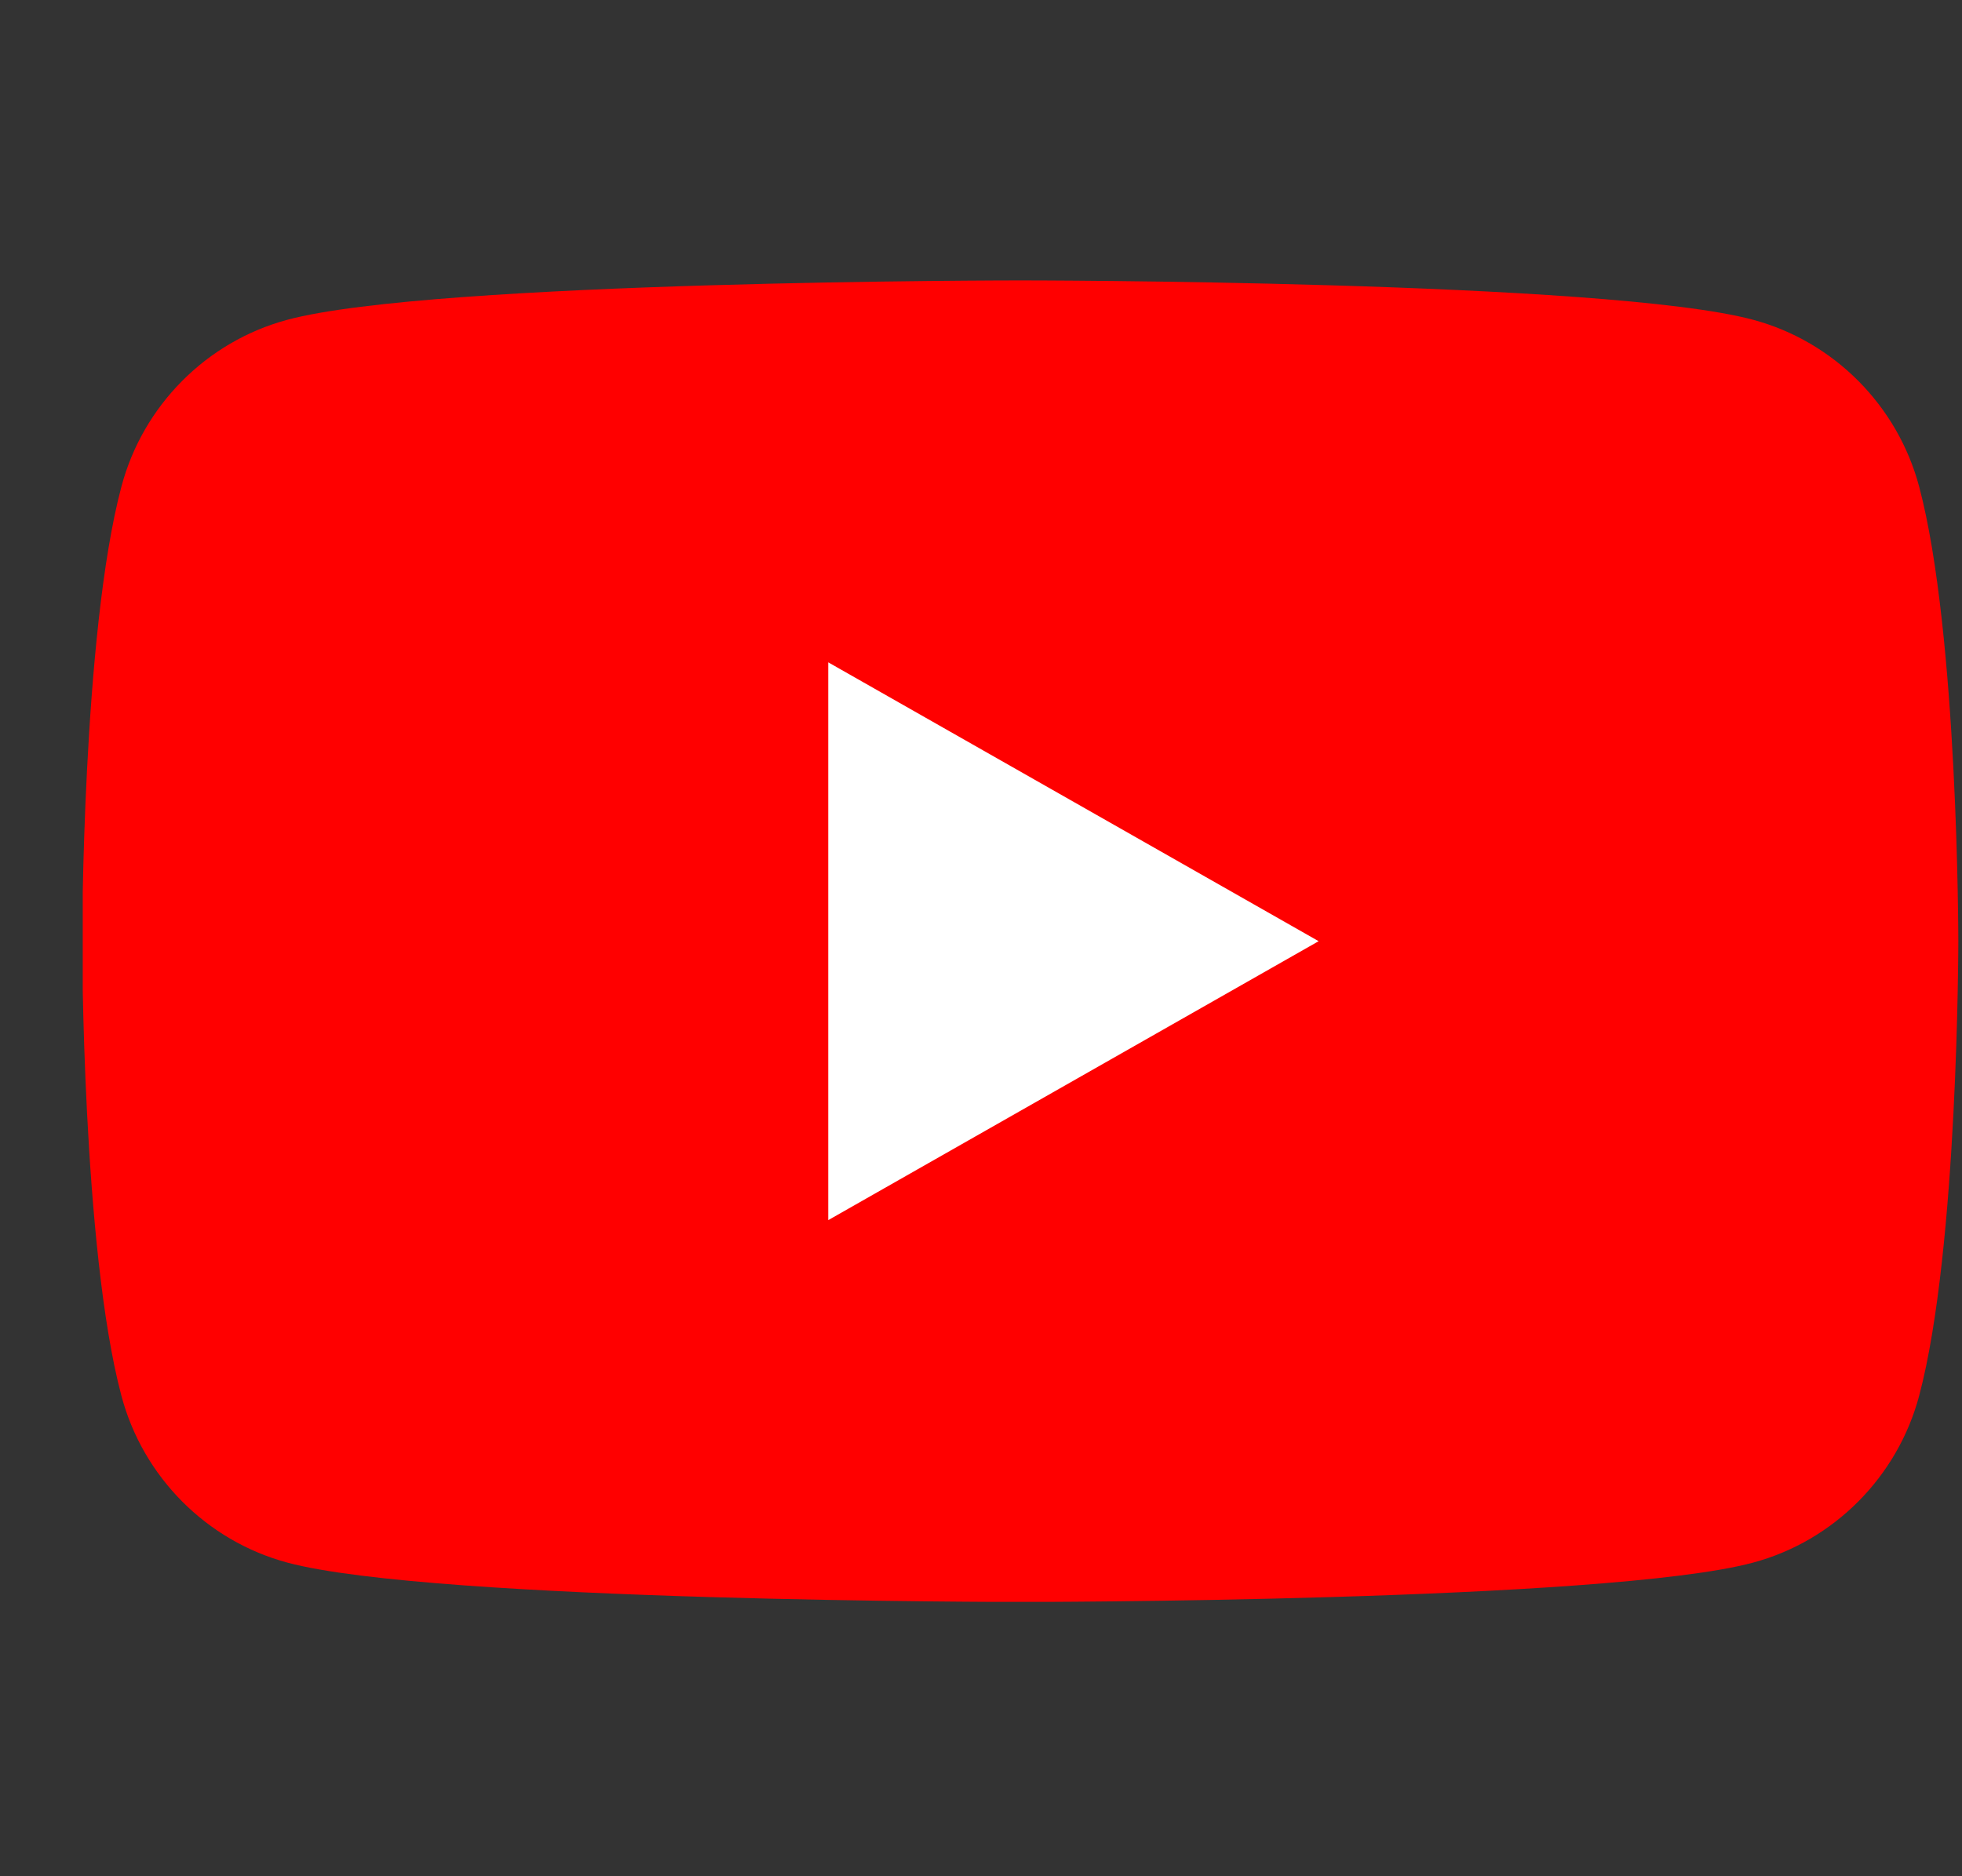<svg width="23" height="22" viewBox="0 0 23 22" fill="none" xmlns="http://www.w3.org/2000/svg">
<rect x="0" y="0" width="23" height="22" fill="#333333" stroke="none"/>
<g clip-path="url(#clip0_25_795)">
<path d="M22.498 5.707C22.245 4.755 21.499 4.005 20.553 3.75C18.838 3.288 11.96 3.288 11.96 3.288C11.96 3.288 5.082 3.288 3.367 3.75C2.421 4.005 1.675 4.755 1.423 5.707C0.963 7.434 0.963 11.036 0.963 11.036C0.963 11.036 0.963 14.638 1.423 16.365C1.675 17.317 2.421 18.067 3.367 18.322C5.083 18.784 11.96 18.784 11.96 18.784C11.96 18.784 18.838 18.784 20.553 18.322C21.499 18.067 22.245 17.317 22.498 16.365C22.957 14.639 22.957 11.036 22.957 11.036C22.957 11.036 22.957 7.434 22.498 5.707Z" fill="#FF0000"/>
<path d="M9.709 14.307L15.458 11.036L9.709 7.766V14.307Z" fill="white"/>
</g>
<defs>
<clipPath id="clip0_25_795">
<rect width="21.995" height="15.496" fill="white" transform="translate(0.97 3.287)"/>
</clipPath>
</defs>
</svg>
